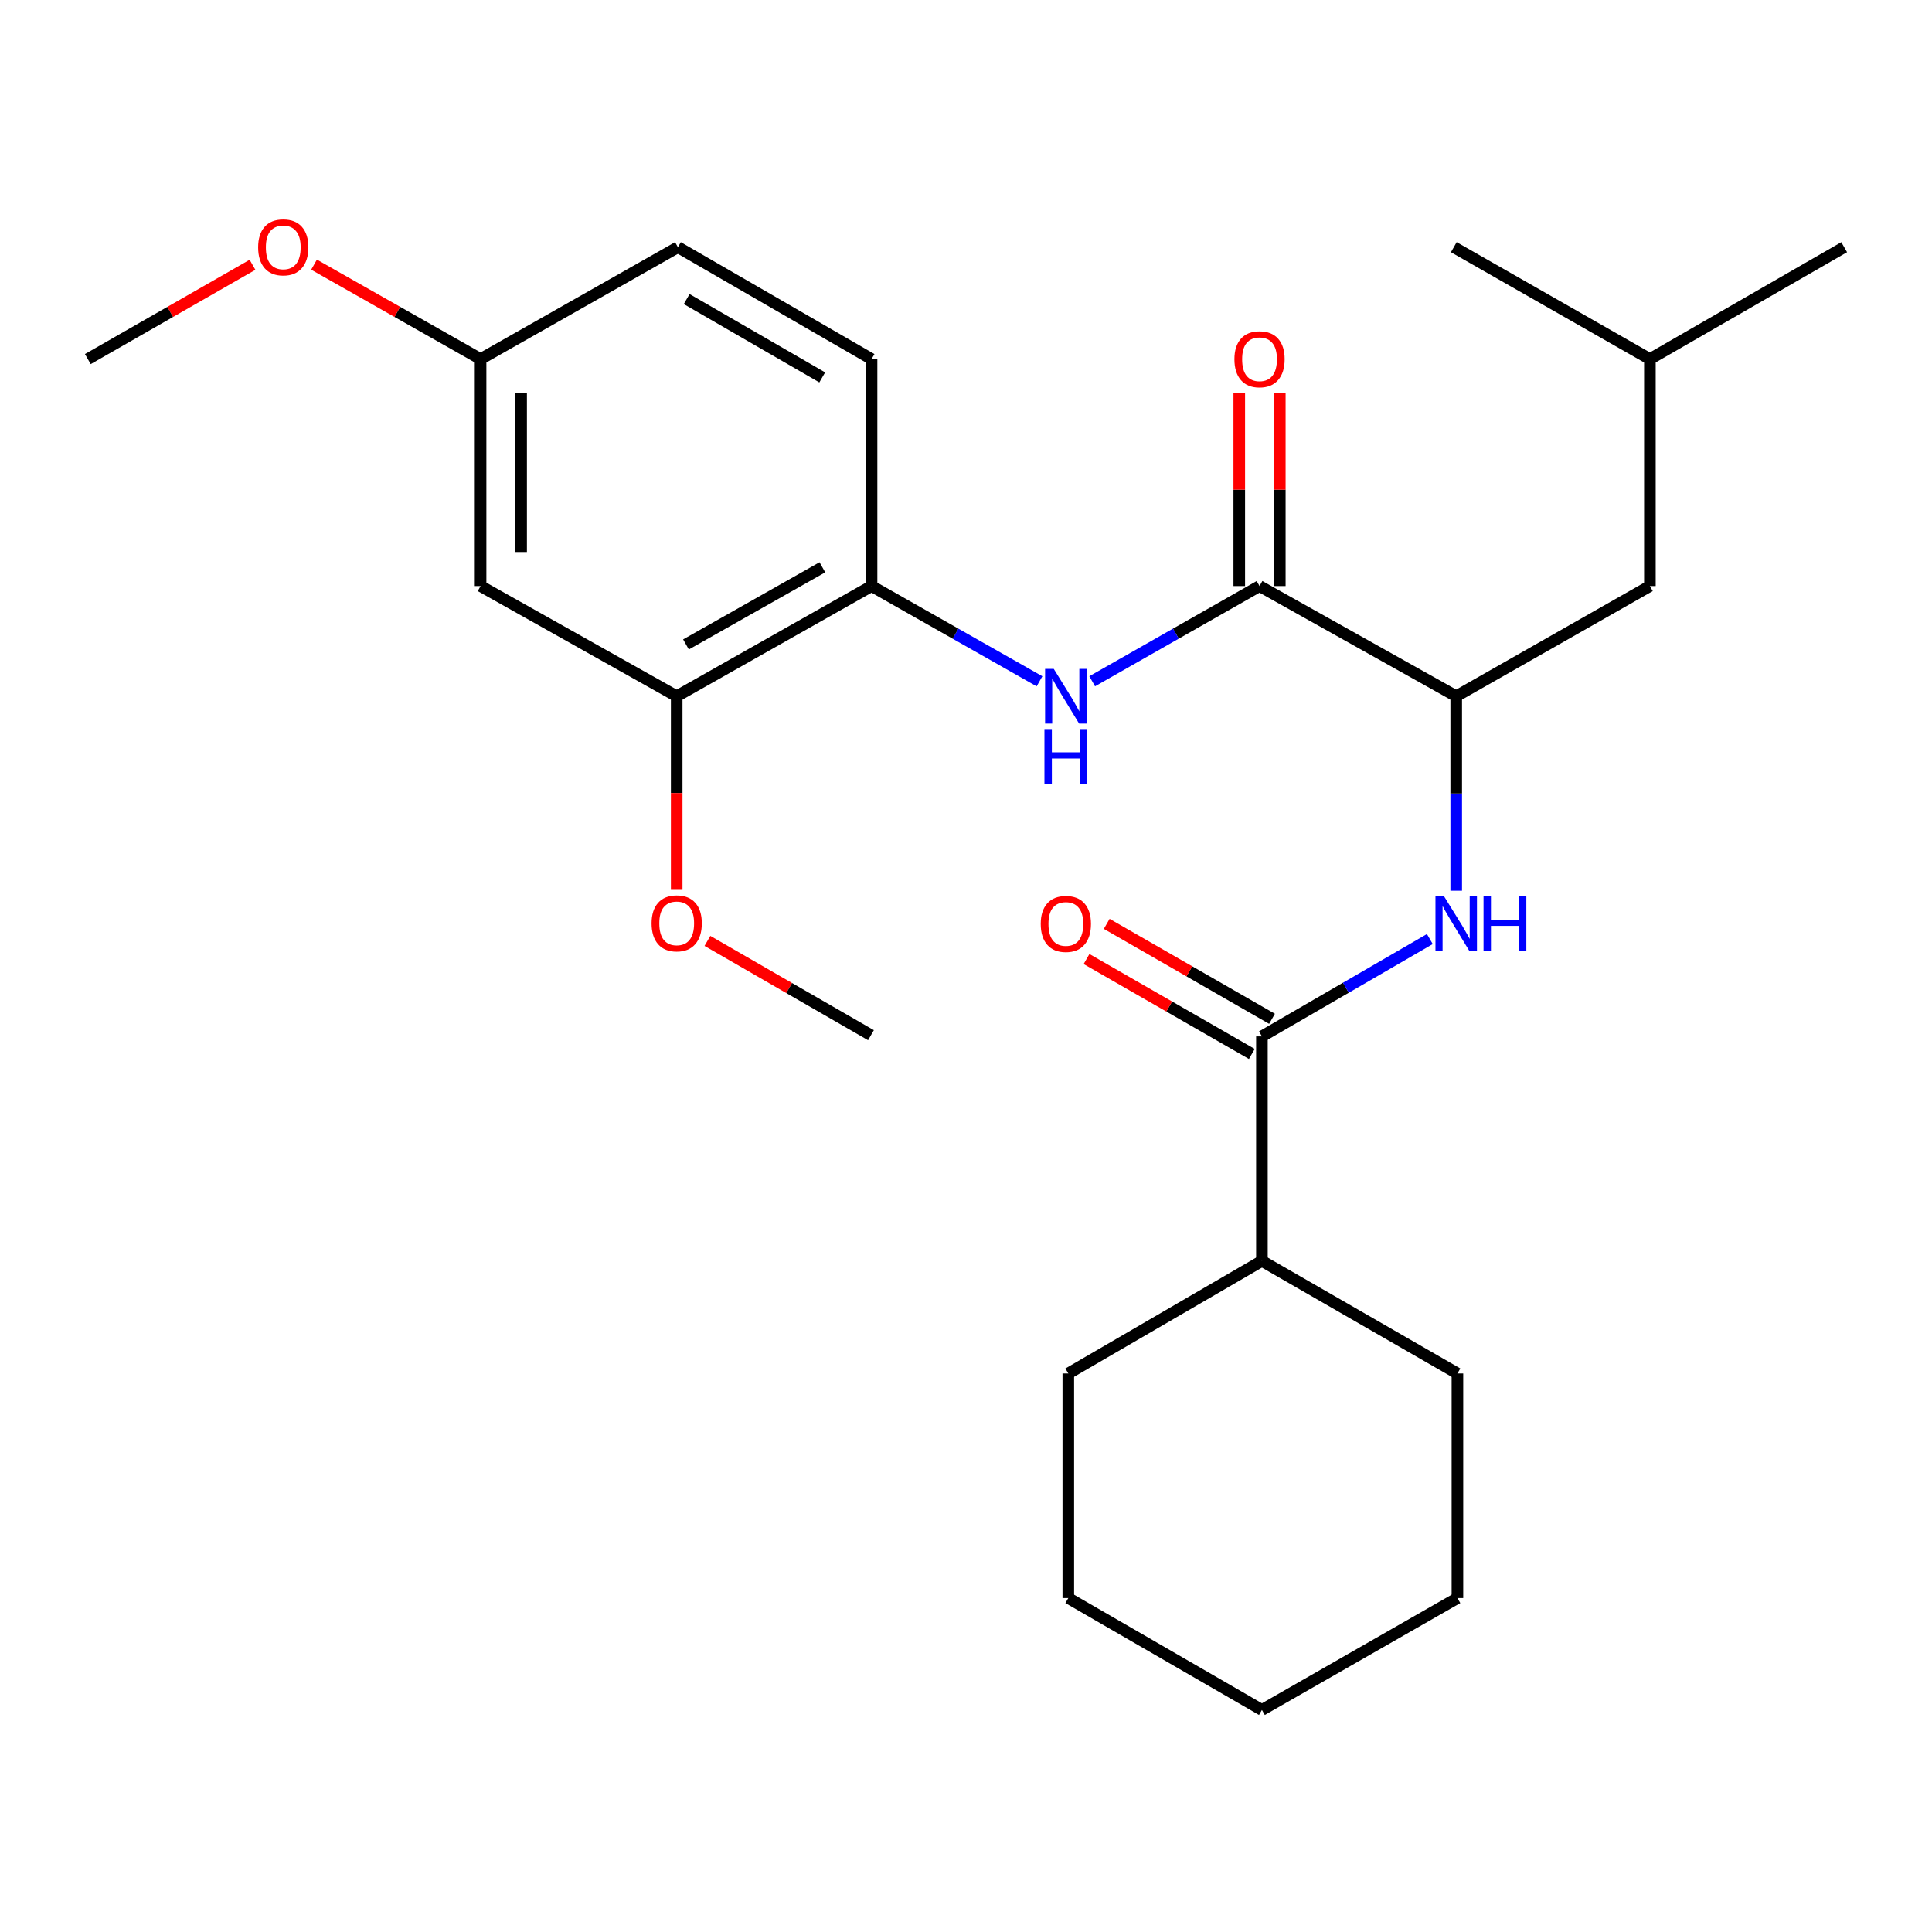 <?xml version='1.0' encoding='iso-8859-1'?>
<svg version='1.1' baseProfile='full'
              xmlns='http://www.w3.org/2000/svg'
                      xmlns:rdkit='http://www.rdkit.org/xml'
                      xmlns:xlink='http://www.w3.org/1999/xlink'
                  xml:space='preserve'
width='1000px' height='1000px' viewBox='0 0 1000 1000'>
<!-- END OF HEADER -->
<rect style='opacity:1.0;fill:#FFFFFF;stroke:none' width='1000' height='1000' x='0' y='0'> </rect>
<path class='bond-2' d='M 651.931,303.34 L 608.618,327.981' style='fill:none;fill-rule:evenodd;stroke:#000000;stroke-width:6px;stroke-linecap:butt;stroke-linejoin:miter;stroke-opacity:1' />
<path class='bond-2' d='M 608.618,327.981 L 565.304,352.621' style='fill:none;fill-rule:evenodd;stroke:#0000FF;stroke-width:6px;stroke-linecap:butt;stroke-linejoin:miter;stroke-opacity:1' />
<path class='bond-3' d='M 651.931,303.34 L 753.731,360.371' style='fill:none;fill-rule:evenodd;stroke:#000000;stroke-width:6px;stroke-linecap:butt;stroke-linejoin:miter;stroke-opacity:1' />
<path class='bond-7' d='M 662.421,303.34 L 662.421,253.45' style='fill:none;fill-rule:evenodd;stroke:#000000;stroke-width:6px;stroke-linecap:butt;stroke-linejoin:miter;stroke-opacity:1' />
<path class='bond-7' d='M 662.421,253.45 L 662.421,203.56' style='fill:none;fill-rule:evenodd;stroke:#FF0000;stroke-width:6px;stroke-linecap:butt;stroke-linejoin:miter;stroke-opacity:1' />
<path class='bond-7' d='M 641.441,303.34 L 641.441,253.45' style='fill:none;fill-rule:evenodd;stroke:#000000;stroke-width:6px;stroke-linecap:butt;stroke-linejoin:miter;stroke-opacity:1' />
<path class='bond-7' d='M 641.441,253.45 L 641.441,203.56' style='fill:none;fill-rule:evenodd;stroke:#FF0000;stroke-width:6px;stroke-linecap:butt;stroke-linejoin:miter;stroke-opacity:1' />
<path class='bond-0' d='M 653.166,536.429 L 696.626,511.244' style='fill:none;fill-rule:evenodd;stroke:#000000;stroke-width:6px;stroke-linecap:butt;stroke-linejoin:miter;stroke-opacity:1' />
<path class='bond-0' d='M 696.626,511.244 L 740.085,486.059' style='fill:none;fill-rule:evenodd;stroke:#0000FF;stroke-width:6px;stroke-linecap:butt;stroke-linejoin:miter;stroke-opacity:1' />
<path class='bond-8' d='M 658.39,527.332 L 615.61,502.766' style='fill:none;fill-rule:evenodd;stroke:#000000;stroke-width:6px;stroke-linecap:butt;stroke-linejoin:miter;stroke-opacity:1' />
<path class='bond-8' d='M 615.61,502.766 L 572.831,478.2' style='fill:none;fill-rule:evenodd;stroke:#FF0000;stroke-width:6px;stroke-linecap:butt;stroke-linejoin:miter;stroke-opacity:1' />
<path class='bond-8' d='M 647.943,545.526 L 605.163,520.96' style='fill:none;fill-rule:evenodd;stroke:#000000;stroke-width:6px;stroke-linecap:butt;stroke-linejoin:miter;stroke-opacity:1' />
<path class='bond-8' d='M 605.163,520.96 L 562.383,496.393' style='fill:none;fill-rule:evenodd;stroke:#FF0000;stroke-width:6px;stroke-linecap:butt;stroke-linejoin:miter;stroke-opacity:1' />
<path class='bond-10' d='M 653.166,536.429 L 653.166,652.647' style='fill:none;fill-rule:evenodd;stroke:#000000;stroke-width:6px;stroke-linecap:butt;stroke-linejoin:miter;stroke-opacity:1' />
<path class='bond-1' d='M 753.731,461.046 L 753.731,410.709' style='fill:none;fill-rule:evenodd;stroke:#0000FF;stroke-width:6px;stroke-linecap:butt;stroke-linejoin:miter;stroke-opacity:1' />
<path class='bond-1' d='M 753.731,410.709 L 753.731,360.371' style='fill:none;fill-rule:evenodd;stroke:#000000;stroke-width:6px;stroke-linecap:butt;stroke-linejoin:miter;stroke-opacity:1' />
<path class='bond-4' d='M 538.051,352.641 L 494.584,327.991' style='fill:none;fill-rule:evenodd;stroke:#0000FF;stroke-width:6px;stroke-linecap:butt;stroke-linejoin:miter;stroke-opacity:1' />
<path class='bond-4' d='M 494.584,327.991 L 451.116,303.34' style='fill:none;fill-rule:evenodd;stroke:#000000;stroke-width:6px;stroke-linecap:butt;stroke-linejoin:miter;stroke-opacity:1' />
<path class='bond-9' d='M 753.731,360.371 L 853.981,303.34' style='fill:none;fill-rule:evenodd;stroke:#000000;stroke-width:6px;stroke-linecap:butt;stroke-linejoin:miter;stroke-opacity:1' />
<path class='bond-5' d='M 451.116,303.34 L 350.26,360.371' style='fill:none;fill-rule:evenodd;stroke:#000000;stroke-width:6px;stroke-linecap:butt;stroke-linejoin:miter;stroke-opacity:1' />
<path class='bond-5' d='M 425.661,293.632 L 355.062,333.554' style='fill:none;fill-rule:evenodd;stroke:#000000;stroke-width:6px;stroke-linecap:butt;stroke-linejoin:miter;stroke-opacity:1' />
<path class='bond-11' d='M 451.116,303.34 L 451.116,185.863' style='fill:none;fill-rule:evenodd;stroke:#000000;stroke-width:6px;stroke-linecap:butt;stroke-linejoin:miter;stroke-opacity:1' />
<path class='bond-6' d='M 350.26,360.371 L 248.752,303.34' style='fill:none;fill-rule:evenodd;stroke:#000000;stroke-width:6px;stroke-linecap:butt;stroke-linejoin:miter;stroke-opacity:1' />
<path class='bond-14' d='M 350.26,360.371 L 350.26,410.481' style='fill:none;fill-rule:evenodd;stroke:#000000;stroke-width:6px;stroke-linecap:butt;stroke-linejoin:miter;stroke-opacity:1' />
<path class='bond-14' d='M 350.26,410.481 L 350.26,460.591' style='fill:none;fill-rule:evenodd;stroke:#FF0000;stroke-width:6px;stroke-linecap:butt;stroke-linejoin:miter;stroke-opacity:1' />
<path class='bond-26' d='M 248.752,303.34 L 248.752,185.863' style='fill:none;fill-rule:evenodd;stroke:#000000;stroke-width:6px;stroke-linecap:butt;stroke-linejoin:miter;stroke-opacity:1' />
<path class='bond-26' d='M 269.732,285.719 L 269.732,203.485' style='fill:none;fill-rule:evenodd;stroke:#000000;stroke-width:6px;stroke-linecap:butt;stroke-linejoin:miter;stroke-opacity:1' />
<path class='bond-16' d='M 853.981,303.34 L 853.981,185.863' style='fill:none;fill-rule:evenodd;stroke:#000000;stroke-width:6px;stroke-linecap:butt;stroke-linejoin:miter;stroke-opacity:1' />
<path class='bond-17' d='M 653.166,652.647 L 552.951,710.914' style='fill:none;fill-rule:evenodd;stroke:#000000;stroke-width:6px;stroke-linecap:butt;stroke-linejoin:miter;stroke-opacity:1' />
<path class='bond-18' d='M 653.166,652.647 L 754.36,710.914' style='fill:none;fill-rule:evenodd;stroke:#000000;stroke-width:6px;stroke-linecap:butt;stroke-linejoin:miter;stroke-opacity:1' />
<path class='bond-13' d='M 451.116,185.863 L 350.89,127.947' style='fill:none;fill-rule:evenodd;stroke:#000000;stroke-width:6px;stroke-linecap:butt;stroke-linejoin:miter;stroke-opacity:1' />
<path class='bond-13' d='M 425.585,195.341 L 355.427,154.799' style='fill:none;fill-rule:evenodd;stroke:#000000;stroke-width:6px;stroke-linecap:butt;stroke-linejoin:miter;stroke-opacity:1' />
<path class='bond-12' d='M 248.752,185.863 L 350.89,127.947' style='fill:none;fill-rule:evenodd;stroke:#000000;stroke-width:6px;stroke-linecap:butt;stroke-linejoin:miter;stroke-opacity:1' />
<path class='bond-15' d='M 248.752,185.863 L 205.65,161.423' style='fill:none;fill-rule:evenodd;stroke:#000000;stroke-width:6px;stroke-linecap:butt;stroke-linejoin:miter;stroke-opacity:1' />
<path class='bond-15' d='M 205.65,161.423 L 162.549,136.983' style='fill:none;fill-rule:evenodd;stroke:#FF0000;stroke-width:6px;stroke-linecap:butt;stroke-linejoin:miter;stroke-opacity:1' />
<path class='bond-19' d='M 366.162,487.014 L 408.488,511.413' style='fill:none;fill-rule:evenodd;stroke:#FF0000;stroke-width:6px;stroke-linecap:butt;stroke-linejoin:miter;stroke-opacity:1' />
<path class='bond-19' d='M 408.488,511.413 L 450.813,535.811' style='fill:none;fill-rule:evenodd;stroke:#000000;stroke-width:6px;stroke-linecap:butt;stroke-linejoin:miter;stroke-opacity:1' />
<path class='bond-20' d='M 130.699,137.058 L 88.077,161.461' style='fill:none;fill-rule:evenodd;stroke:#FF0000;stroke-width:6px;stroke-linecap:butt;stroke-linejoin:miter;stroke-opacity:1' />
<path class='bond-20' d='M 88.077,161.461 L 45.455,185.863' style='fill:none;fill-rule:evenodd;stroke:#000000;stroke-width:6px;stroke-linecap:butt;stroke-linejoin:miter;stroke-opacity:1' />
<path class='bond-21' d='M 853.981,185.863 L 752.484,127.947' style='fill:none;fill-rule:evenodd;stroke:#000000;stroke-width:6px;stroke-linecap:butt;stroke-linejoin:miter;stroke-opacity:1' />
<path class='bond-22' d='M 853.981,185.863 L 954.545,127.947' style='fill:none;fill-rule:evenodd;stroke:#000000;stroke-width:6px;stroke-linecap:butt;stroke-linejoin:miter;stroke-opacity:1' />
<path class='bond-24' d='M 552.951,710.914 L 552.951,827.155' style='fill:none;fill-rule:evenodd;stroke:#000000;stroke-width:6px;stroke-linecap:butt;stroke-linejoin:miter;stroke-opacity:1' />
<path class='bond-23' d='M 754.36,710.914 L 754.36,827.155' style='fill:none;fill-rule:evenodd;stroke:#000000;stroke-width:6px;stroke-linecap:butt;stroke-linejoin:miter;stroke-opacity:1' />
<path class='bond-25' d='M 754.36,827.155 L 653.166,885.072' style='fill:none;fill-rule:evenodd;stroke:#000000;stroke-width:6px;stroke-linecap:butt;stroke-linejoin:miter;stroke-opacity:1' />
<path class='bond-27' d='M 552.951,827.155 L 653.166,885.072' style='fill:none;fill-rule:evenodd;stroke:#000000;stroke-width:6px;stroke-linecap:butt;stroke-linejoin:miter;stroke-opacity:1' />
<path  class='atom-2' d='M 747.471 463.991
L 756.751 478.991
Q 757.671 480.471, 759.151 483.151
Q 760.631 485.831, 760.711 485.991
L 760.711 463.991
L 764.471 463.991
L 764.471 492.311
L 760.591 492.311
L 750.631 475.911
Q 749.471 473.991, 748.231 471.791
Q 747.031 469.591, 746.671 468.911
L 746.671 492.311
L 742.991 492.311
L 742.991 463.991
L 747.471 463.991
' fill='#0000FF'/>
<path  class='atom-2' d='M 767.871 463.991
L 771.711 463.991
L 771.711 476.031
L 786.191 476.031
L 786.191 463.991
L 790.031 463.991
L 790.031 492.311
L 786.191 492.311
L 786.191 479.231
L 771.711 479.231
L 771.711 492.311
L 767.871 492.311
L 767.871 463.991
' fill='#0000FF'/>
<path  class='atom-3' d='M 545.421 346.211
L 554.701 361.211
Q 555.621 362.691, 557.101 365.371
Q 558.581 368.051, 558.661 368.211
L 558.661 346.211
L 562.421 346.211
L 562.421 374.531
L 558.541 374.531
L 548.581 358.131
Q 547.421 356.211, 546.181 354.011
Q 544.981 351.811, 544.621 351.131
L 544.621 374.531
L 540.941 374.531
L 540.941 346.211
L 545.421 346.211
' fill='#0000FF'/>
<path  class='atom-3' d='M 540.601 377.363
L 544.441 377.363
L 544.441 389.403
L 558.921 389.403
L 558.921 377.363
L 562.761 377.363
L 562.761 405.683
L 558.921 405.683
L 558.921 392.603
L 544.441 392.603
L 544.441 405.683
L 540.601 405.683
L 540.601 377.363
' fill='#0000FF'/>
<path  class='atom-8' d='M 638.931 185.943
Q 638.931 179.143, 642.291 175.343
Q 645.651 171.543, 651.931 171.543
Q 658.211 171.543, 661.571 175.343
Q 664.931 179.143, 664.931 185.943
Q 664.931 192.823, 661.531 196.743
Q 658.131 200.623, 651.931 200.623
Q 645.691 200.623, 642.291 196.743
Q 638.931 192.863, 638.931 185.943
M 651.931 197.423
Q 656.251 197.423, 658.571 194.543
Q 660.931 191.623, 660.931 185.943
Q 660.931 180.383, 658.571 177.583
Q 656.251 174.743, 651.931 174.743
Q 647.611 174.743, 645.251 177.543
Q 642.931 180.343, 642.931 185.943
Q 642.931 191.663, 645.251 194.543
Q 647.611 197.423, 651.931 197.423
' fill='#FF0000'/>
<path  class='atom-9' d='M 538.681 478.231
Q 538.681 471.431, 542.041 467.631
Q 545.401 463.831, 551.681 463.831
Q 557.961 463.831, 561.321 467.631
Q 564.681 471.431, 564.681 478.231
Q 564.681 485.111, 561.281 489.031
Q 557.881 492.911, 551.681 492.911
Q 545.441 492.911, 542.041 489.031
Q 538.681 485.151, 538.681 478.231
M 551.681 489.711
Q 556.001 489.711, 558.321 486.831
Q 560.681 483.911, 560.681 478.231
Q 560.681 472.671, 558.321 469.871
Q 556.001 467.031, 551.681 467.031
Q 547.361 467.031, 545.001 469.831
Q 542.681 472.631, 542.681 478.231
Q 542.681 483.951, 545.001 486.831
Q 547.361 489.711, 551.681 489.711
' fill='#FF0000'/>
<path  class='atom-15' d='M 337.26 477.928
Q 337.26 471.128, 340.62 467.328
Q 343.98 463.528, 350.26 463.528
Q 356.54 463.528, 359.9 467.328
Q 363.26 471.128, 363.26 477.928
Q 363.26 484.808, 359.86 488.728
Q 356.46 492.608, 350.26 492.608
Q 344.02 492.608, 340.62 488.728
Q 337.26 484.848, 337.26 477.928
M 350.26 489.408
Q 354.58 489.408, 356.9 486.528
Q 359.26 483.608, 359.26 477.928
Q 359.26 472.368, 356.9 469.568
Q 354.58 466.728, 350.26 466.728
Q 345.94 466.728, 343.58 469.528
Q 341.26 472.328, 341.26 477.928
Q 341.26 483.648, 343.58 486.528
Q 345.94 489.408, 350.26 489.408
' fill='#FF0000'/>
<path  class='atom-16' d='M 133.614 128.027
Q 133.614 121.227, 136.974 117.427
Q 140.334 113.627, 146.614 113.627
Q 152.894 113.627, 156.254 117.427
Q 159.614 121.227, 159.614 128.027
Q 159.614 134.907, 156.214 138.827
Q 152.814 142.707, 146.614 142.707
Q 140.374 142.707, 136.974 138.827
Q 133.614 134.947, 133.614 128.027
M 146.614 139.507
Q 150.934 139.507, 153.254 136.627
Q 155.614 133.707, 155.614 128.027
Q 155.614 122.467, 153.254 119.667
Q 150.934 116.827, 146.614 116.827
Q 142.294 116.827, 139.934 119.627
Q 137.614 122.427, 137.614 128.027
Q 137.614 133.747, 139.934 136.627
Q 142.294 139.507, 146.614 139.507
' fill='#FF0000'/>
</svg>
